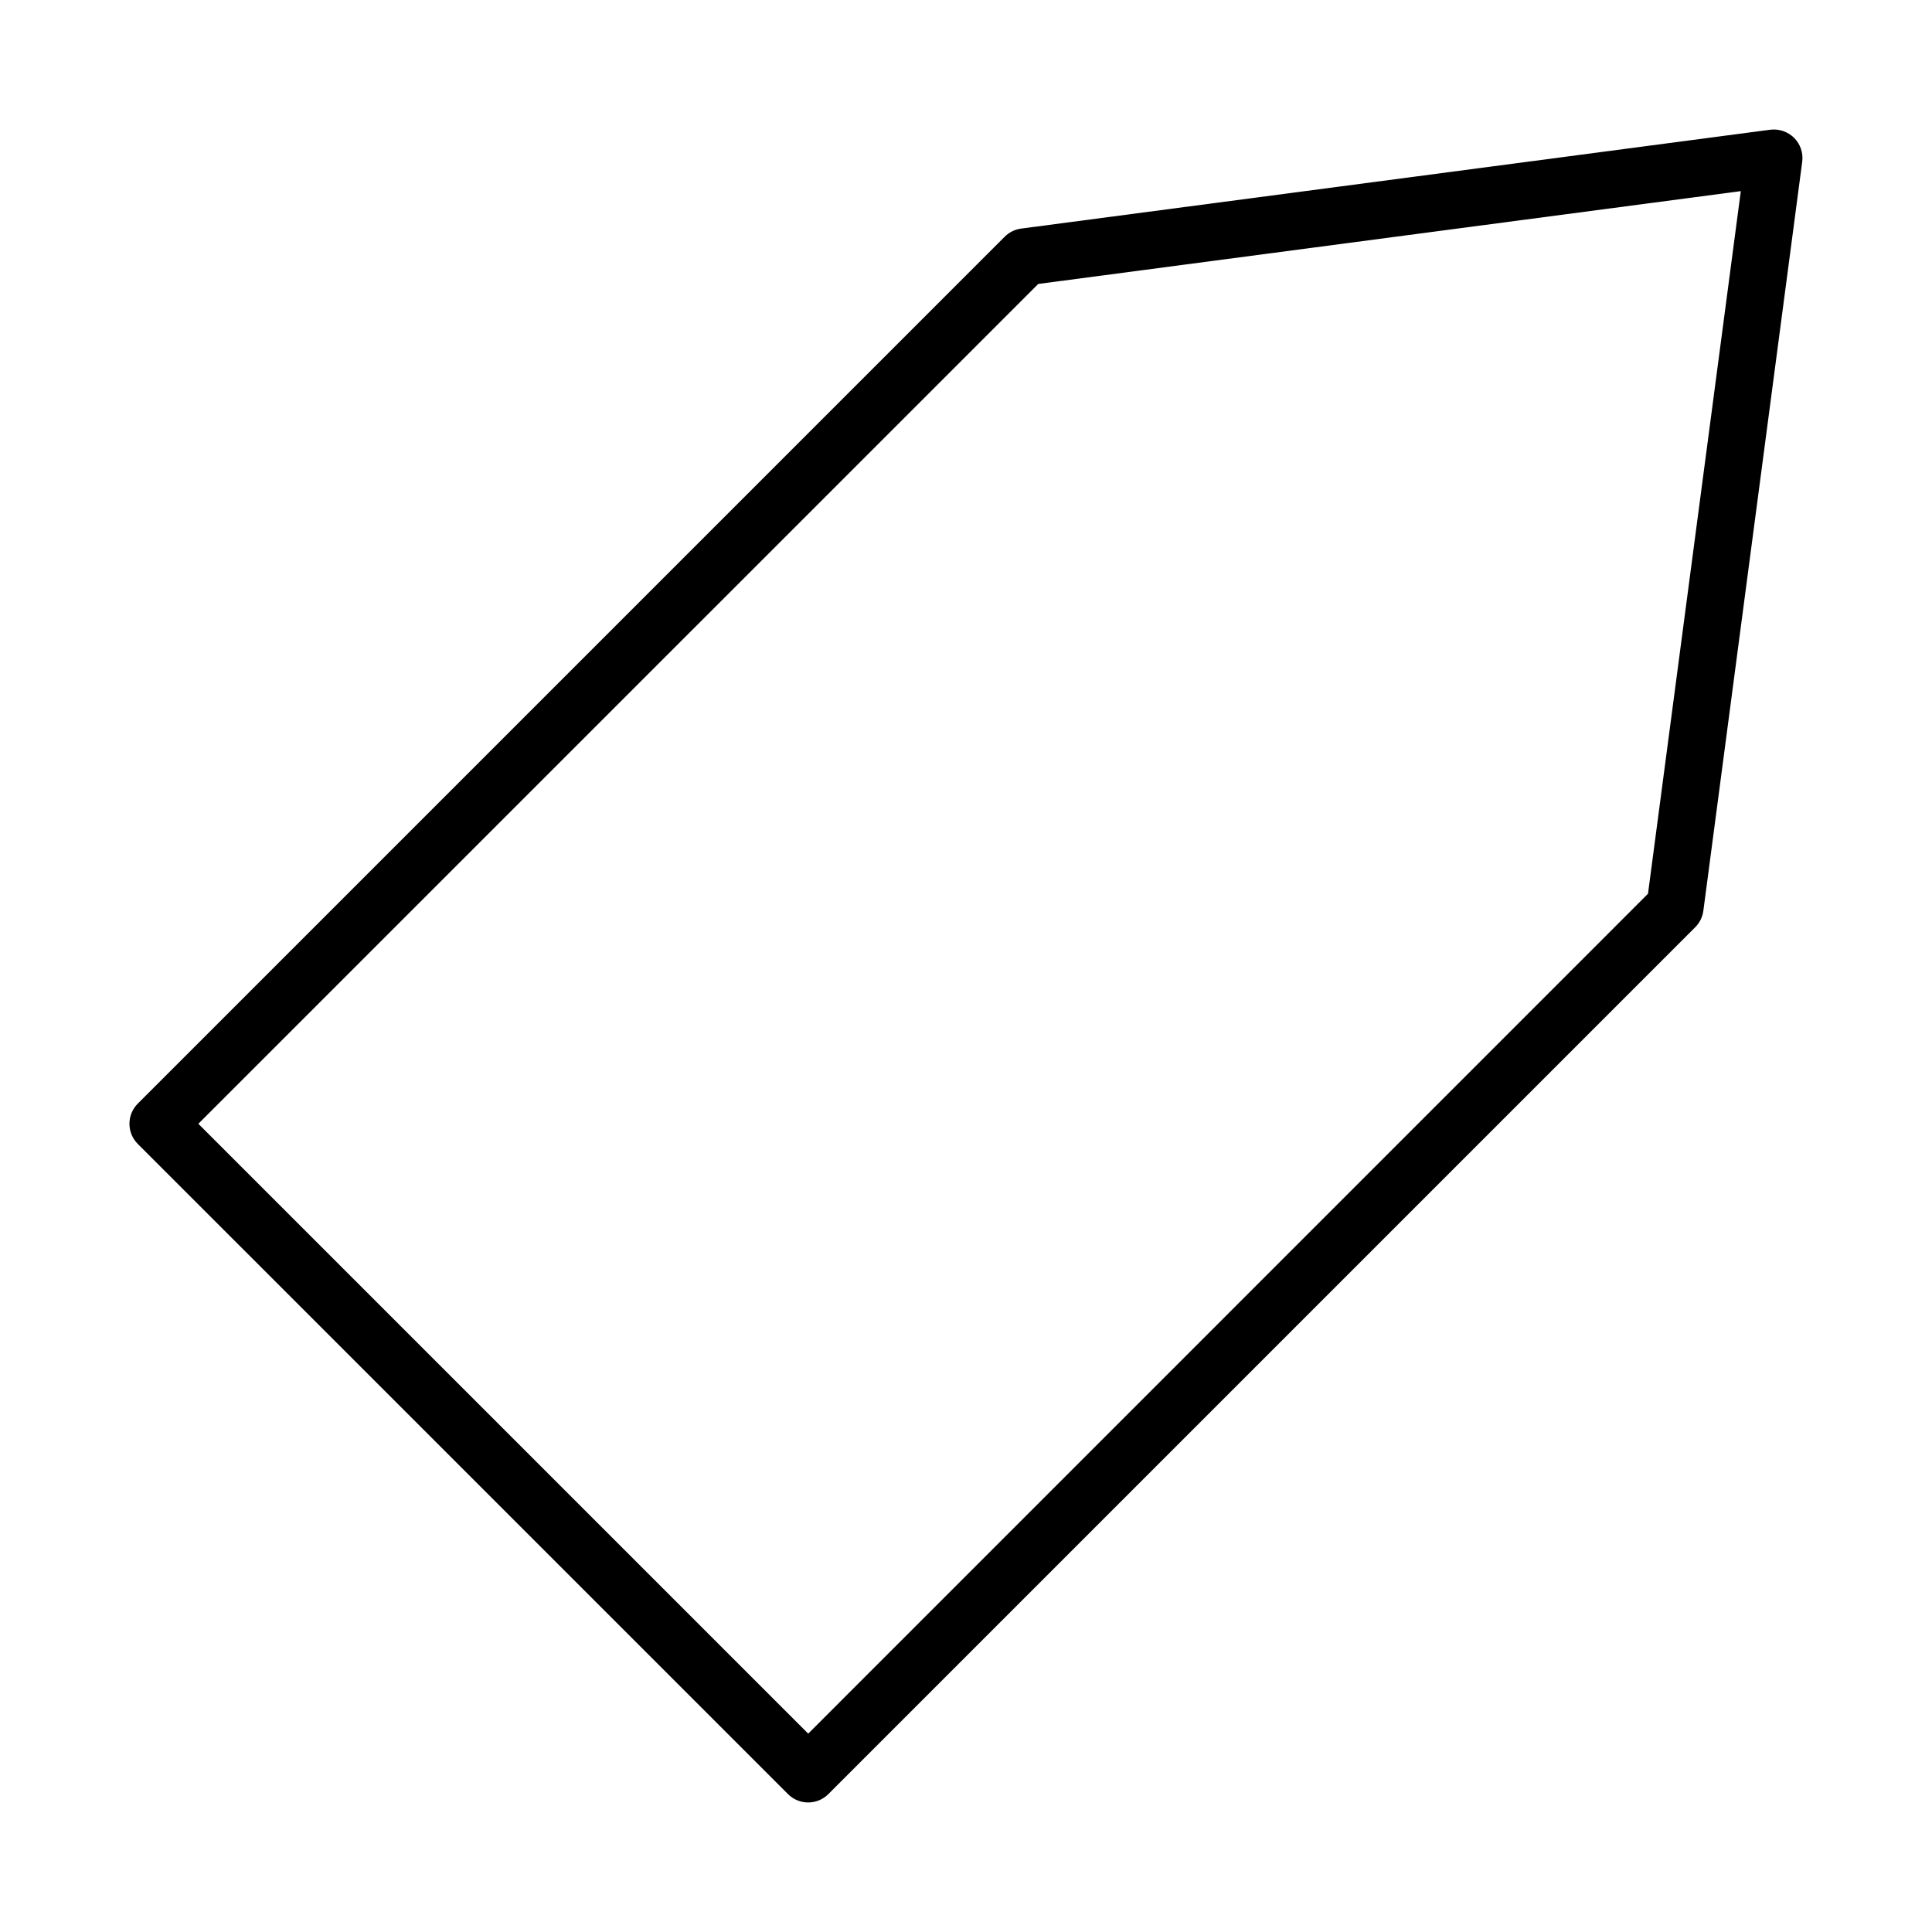 <?xml version="1.0" encoding="UTF-8"?>
<!-- Uploaded to: SVG Repo, www.svgrepo.com, Generator: SVG Repo Mixer Tools -->
<svg fill="#000000" width="800px" height="800px" version="1.1" viewBox="144 144 512 512" xmlns="http://www.w3.org/2000/svg">
 <path d="m352.83 619.46c2.949 2.949 7.734 2.949 10.688 0l229.74-229.74h-0.004c1.176-1.176 1.934-2.707 2.152-4.356l26.199-198.5c0.309-2.328-0.484-4.668-2.148-6.332-1.672-1.656-4.012-2.449-6.348-2.152l-198.5 26.199c-1.648 0.219-3.18 0.977-4.352 2.152l-229.74 229.74v-0.004c-2.949 2.953-2.949 7.738 0 10.688zm66.312-400.21 186.19-24.598-24.598 186.2-222.55 222.58-161.62-161.62z"/>
</svg>